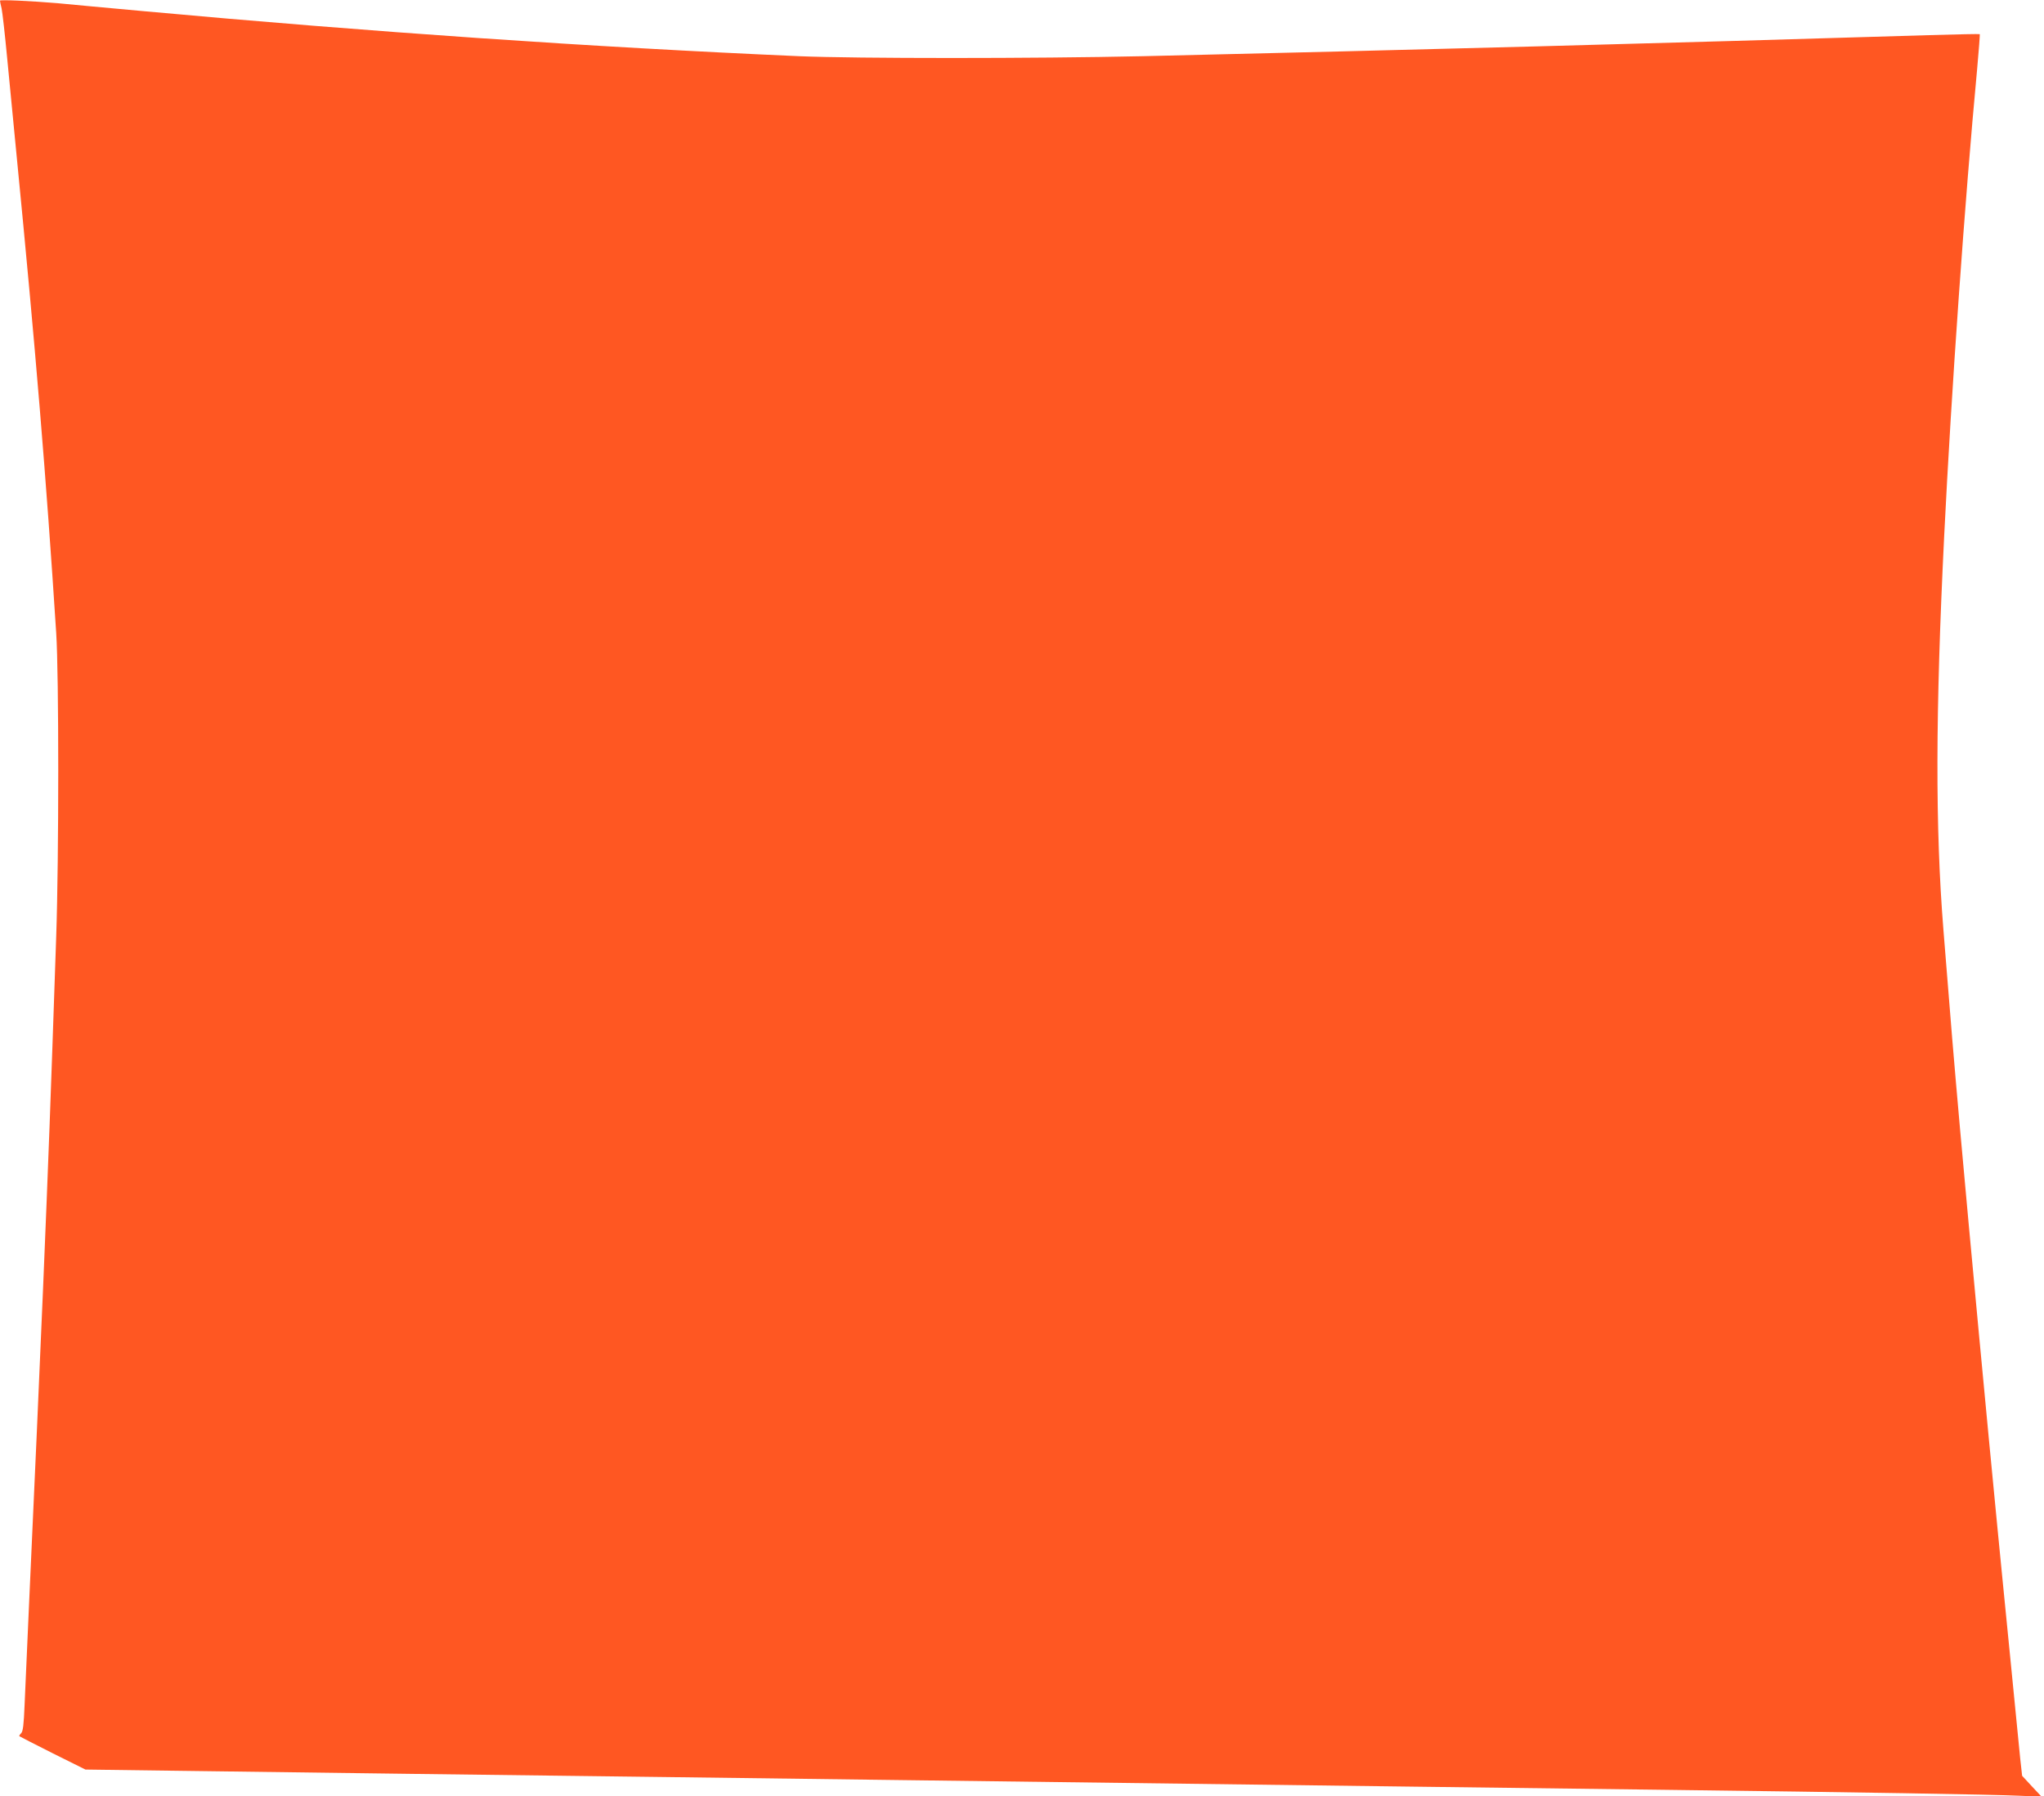 <?xml version="1.0" standalone="no"?>
<!DOCTYPE svg PUBLIC "-//W3C//DTD SVG 20010904//EN"
 "http://www.w3.org/TR/2001/REC-SVG-20010904/DTD/svg10.dtd">
<svg version="1.0" xmlns="http://www.w3.org/2000/svg"
 width="1280pt" height="1125pt" viewBox="0 0 1280 1125"
 preserveAspectRatio="xMidYMid meet">
<g transform="translate(0,1125) scale(0.1,-0.1)"
fill="#ff5722" stroke="none">
<path d="M0 11246 c0 -4 4 -26 10 -49 5 -23 21 -163 35 -312 14 -148 41 -427
60 -620 117 -1194 184 -2001 247 -2980 17 -257 17 -1408 0 -1900 -37 -1090
-47 -1356 -82 -2197 -12 -296 -63 -1446 -90 -2028 -10 -234 -22 -498 -26 -588
-5 -124 -10 -167 -22 -178 -8 -8 -13 -16 -11 -18 2 -2 96 -50 209 -107 l205
-102 600 -8 c330 -4 978 -13 1440 -19 462 -6 1180 -15 1595 -20 415 -5 1113
-14 1550 -20 1900 -24 2408 -31 3125 -40 418 -5 1134 -14 1590 -20 1179 -15
2047 -29 2210 -37 l140 -6 -61 65 -61 66 -12 108 c-6 60 -36 361 -66 669 -31
308 -64 650 -75 760 -62 633 -174 1823 -235 2505 -42 474 -57 653 -105 1258
-51 638 -50 1353 5 2467 45 906 129 2099 206 2919 11 120 18 220 17 222 -2 2
-143 -1 -314 -6 -1631 -50 -3251 -93 -4929 -132 -678 -15 -1795 -15 -2150 0
-1300 57 -2673 151 -4105 282 -239 22 -482 44 -540 50 -168 14 -360 23 -360
16z"/>
</g>
</svg>
